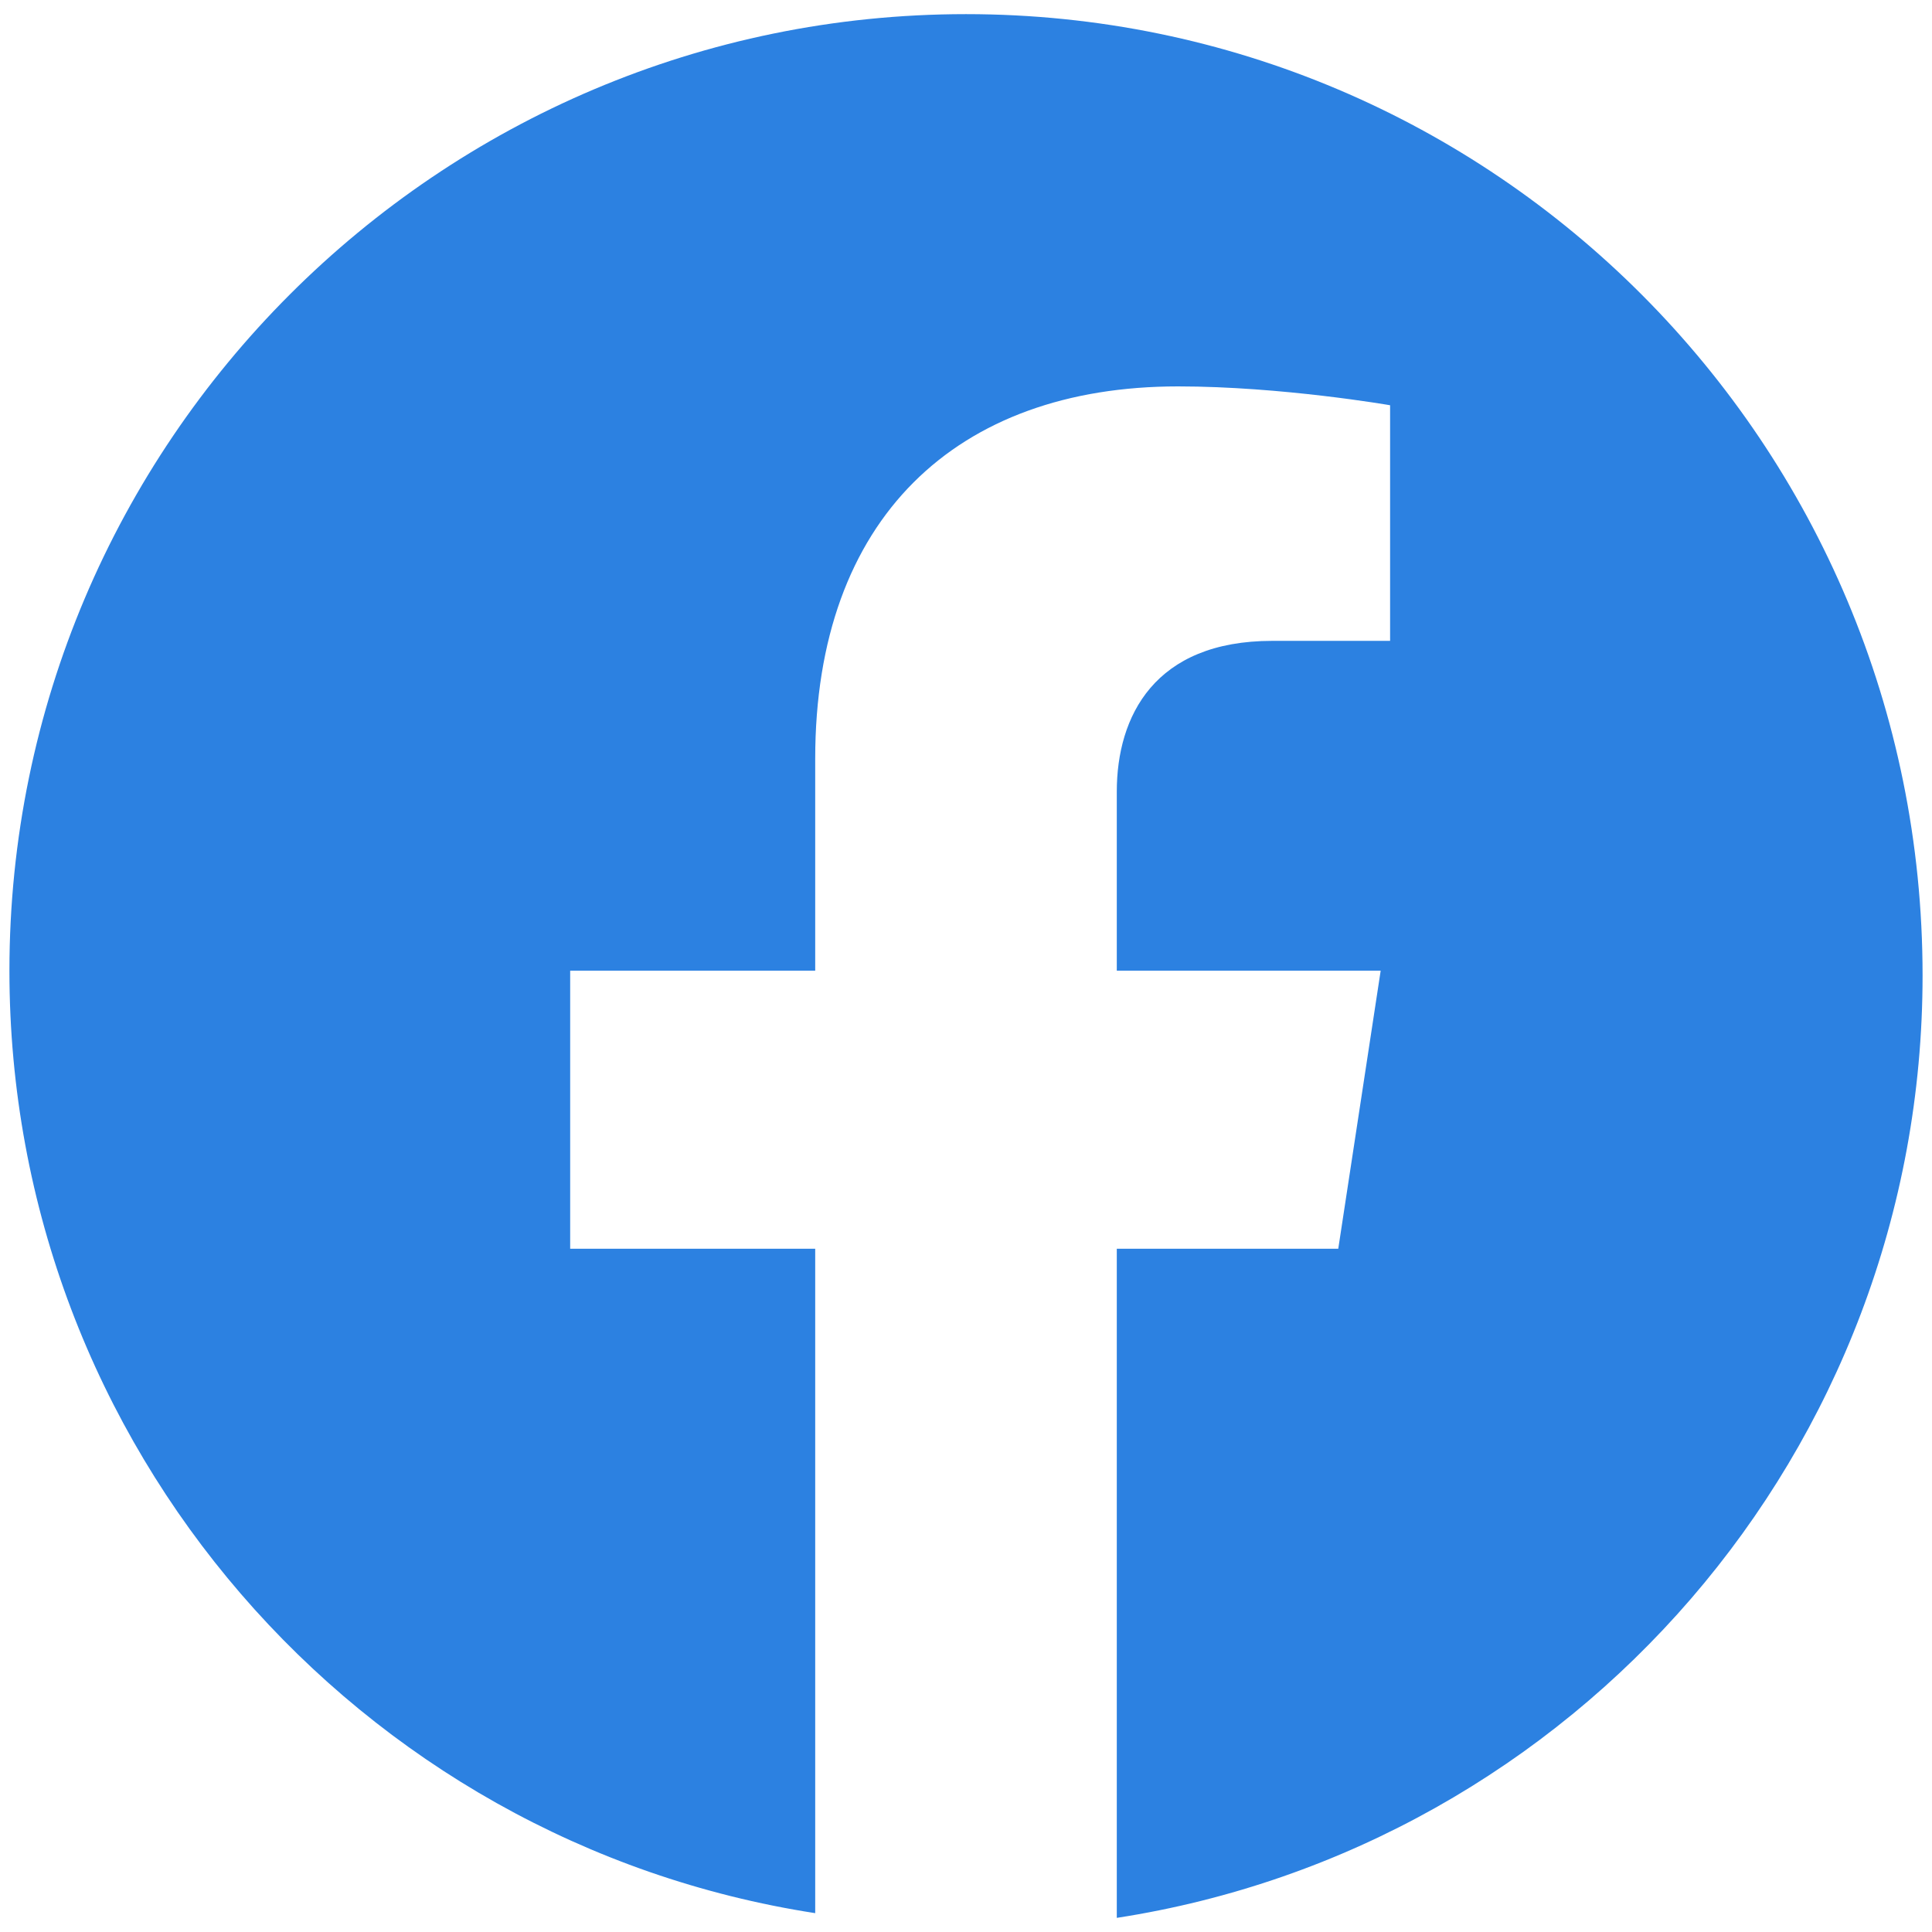<?xml version="1.0" encoding="utf-8"?>
<!-- Generator: Adobe Illustrator 24.3.0, SVG Export Plug-In . SVG Version: 6.00 Build 0)  -->
<svg version="1.1" id="レイヤー_1" xmlns="http://www.w3.org/2000/svg" xmlns:xlink="http://www.w3.org/1999/xlink" x="0px"
	 y="0px" viewBox="0 0 41 41" style="enable-background:new 0 0 41 41;" xml:space="preserve">
<style type="text/css">
	.st0{fill:#2C81E1;}
</style>
<path class="st0" d="M20.5,0.3C9.3,0.3,0.2,9.4,0.2,20.6c0,10.1,7.4,18.5,17.1,20V26.5h-5.2v-5.9h5.2v-4.5c0-5.1,3-7.9,7.7-7.9
	c2.2,0,4.5,0.4,4.5,0.4v5H27c-2.5,0-3.3,1.6-3.3,3.2v3.8h5.6l-0.9,5.9h-4.7v14.2c9.7-1.5,17.1-9.9,17.1-20
	C40.8,9.4,31.7,0.3,20.5,0.3z"/>
</svg>

